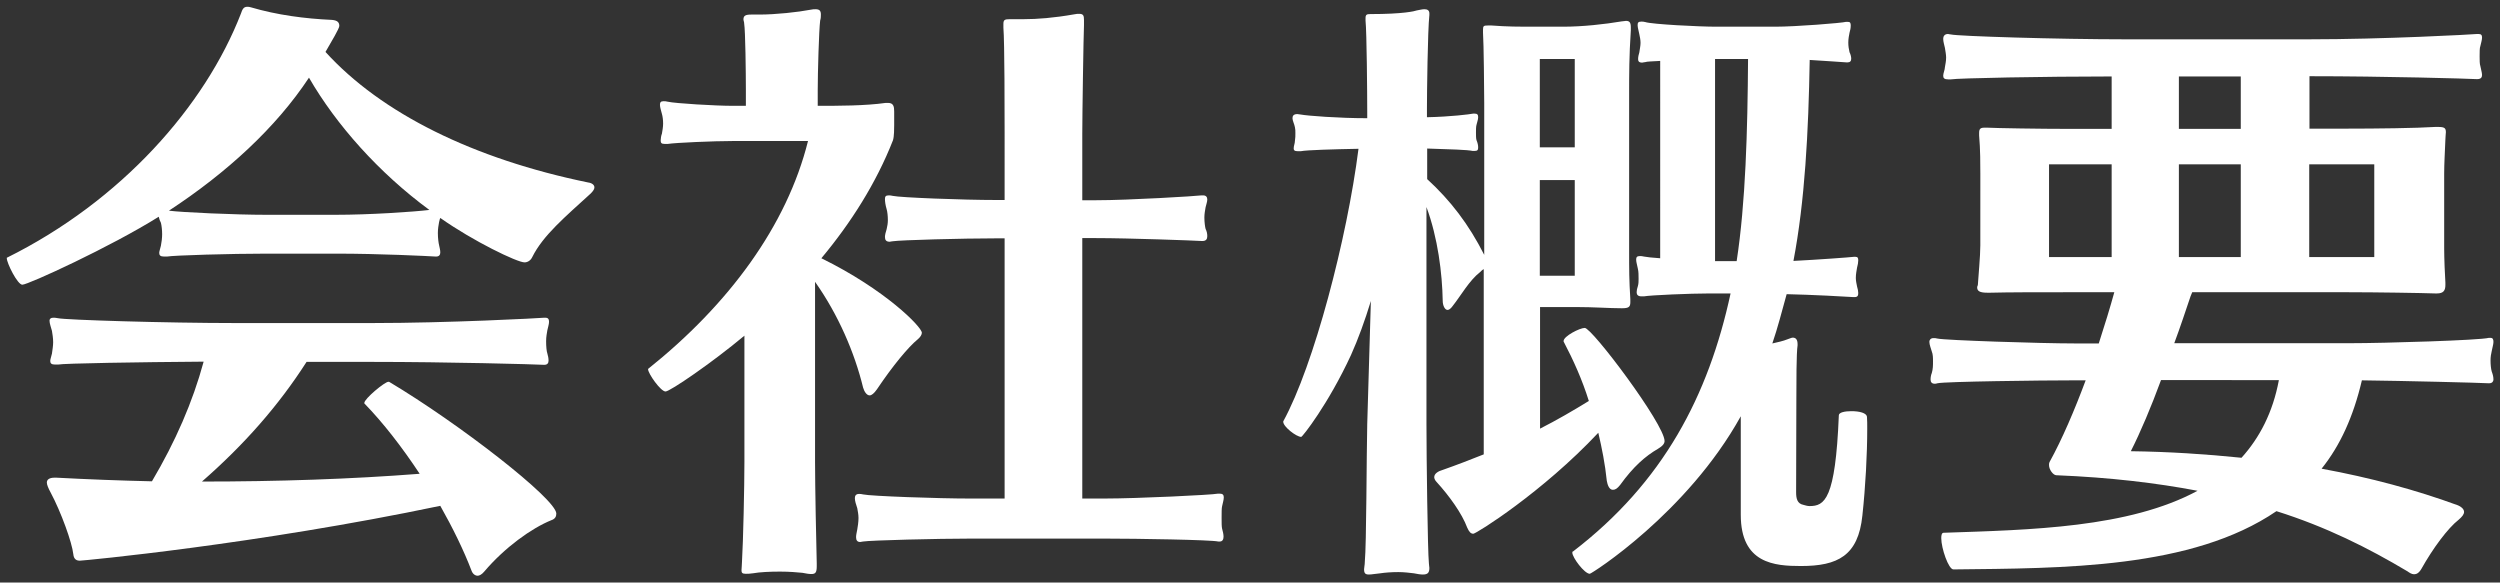 <?xml version="1.0" encoding="utf-8"?>
<!-- Generator: Adobe Illustrator 24.0.1, SVG Export Plug-In . SVG Version: 6.00 Build 0)  -->
<svg version="1.0" id="レイヤー_1" xmlns="http://www.w3.org/2000/svg" xmlns:xlink="http://www.w3.org/1999/xlink" x="0px"
	 y="0px" width="103px" height="24px" viewBox="0 0 103 24" enable-background="new 0 0 103 24" xml:space="preserve">
<rect x="0" y="0" width="103" height="24" fill="#333333" stroke="none"/>
<g>
	<path fill="#FFFFFF" d="M21.93,10.59c-0.07,0.15-0.2,0.22-0.32,0.22c-0.3,0-2.11-0.87-3.47-1.83c-0.03,0.05-0.03,0.12-0.05,0.17
		c-0.02,0.12-0.05,0.27-0.05,0.45c0,0.22,0.03,0.42,0.05,0.5c0.02,0.1,0.05,0.2,0.05,0.3s-0.05,0.17-0.17,0.17c0,0,0,0-0.02,0
		c-0.32-0.02-2.3-0.12-4.11-0.12h-2.85c-1.46,0-3.84,0.07-4.11,0.12c-0.05,0-0.1,0-0.12,0c-0.15,0-0.2-0.05-0.2-0.15
		c0-0.07,0.05-0.2,0.07-0.3c0.03-0.15,0.05-0.32,0.05-0.47c0-0.17-0.02-0.35-0.05-0.47C6.59,9.1,6.56,9.03,6.54,8.93
		c-1.98,1.24-5.38,2.8-5.62,2.8c-0.2,0-0.64-0.89-0.64-1.09v-0.02C5,8.28,8.45,4.37,9.93,0.55c0.05-0.15,0.1-0.27,0.25-0.27
		c0.05,0,0.1,0,0.15,0.02c1.09,0.32,2.23,0.47,3.35,0.52c0.22,0.02,0.3,0.1,0.3,0.25c0,0.1-0.32,0.64-0.57,1.07
		c2.3,2.53,6.1,4.41,10.83,5.38c0.15,0.02,0.25,0.1,0.25,0.2c0,0.07-0.05,0.15-0.15,0.25C23.29,8.93,22.37,9.7,21.93,10.59z
		 M19.95,23.55c-0.1,0.12-0.2,0.17-0.27,0.17c-0.1,0-0.2-0.07-0.25-0.2c-0.32-0.84-0.77-1.76-1.29-2.68
		C10.55,22.43,3.42,23.1,3.29,23.1s-0.25-0.05-0.27-0.27c-0.05-0.47-0.5-1.73-0.94-2.55c-0.08-0.15-0.15-0.3-0.15-0.4
		c0-0.12,0.1-0.2,0.32-0.2c0.03,0,0.05,0,0.07,0c1.31,0.07,2.63,0.12,3.94,0.15c0.97-1.64,1.68-3.27,2.13-4.93
		c-2.68,0.02-5.77,0.07-6,0.12c-0.05,0-0.1,0-0.12,0c-0.15,0-0.2-0.05-0.2-0.15c0-0.07,0.05-0.2,0.07-0.3
		c0.02-0.15,0.05-0.32,0.05-0.47c0-0.17-0.03-0.35-0.05-0.47c-0.03-0.12-0.1-0.3-0.1-0.42c0-0.07,0.05-0.12,0.15-0.12
		c0.05,0,0.12,0,0.2,0.02c0.27,0.07,4.46,0.2,7.34,0.2h5.58c3.15,0,6.91-0.2,7.11-0.22c0.02,0,0.02,0,0.05,0
		c0.12,0,0.15,0.07,0.15,0.17s-0.05,0.25-0.07,0.35c-0.02,0.12-0.05,0.27-0.05,0.45c0,0.22,0.02,0.42,0.05,0.5
		c0.03,0.1,0.05,0.2,0.05,0.3s-0.05,0.17-0.17,0.17c0,0,0,0-0.03,0c-0.32-0.02-3.96-0.12-7.09-0.12h-2.68
		c-1.16,1.81-2.58,3.42-4.31,4.93c3.1,0,6.15-0.1,8.97-0.32c-0.72-1.09-1.51-2.11-2.28-2.9v-0.02c0-0.17,0.84-0.87,0.99-0.87
		c0.03,0,0.03,0,0.03,0c2.87,1.71,6.89,4.83,6.89,5.43c0,0.12-0.05,0.22-0.2,0.27C21.9,21.76,20.79,22.56,19.95,23.55z M12.73,3.2
		c-1.36,2.06-3.39,3.92-5.77,5.48c0.52,0.07,2.75,0.17,4.01,0.17h2.85c1.41,0,3.2-0.12,3.87-0.2C15.61,7.12,13.85,5.14,12.73,3.2z"
		/>
	<path fill="#FFFFFF" d="M36.13,16.04c-0.12,0.17-0.22,0.25-0.3,0.25c-0.12,0-0.22-0.15-0.27-0.32c-0.35-1.44-1.02-3-1.98-4.36v7.41
		c0,0.99,0.05,3.47,0.07,4.19c0,0.05,0,0.07,0,0.12c0,0.25-0.05,0.32-0.22,0.32c-0.1,0-0.22-0.02-0.37-0.05
		c-0.2-0.02-0.54-0.05-0.92-0.05c-0.42,0-0.84,0.02-1.12,0.07c-0.12,0.02-0.22,0.02-0.3,0.02c-0.15,0-0.17-0.05-0.17-0.15
		c0-0.1,0.02-0.2,0.02-0.35c0.05-0.82,0.1-3.1,0.1-4.11v-5.2c-1.34,1.12-3.07,2.3-3.25,2.3c-0.2,0-0.72-0.74-0.72-0.92V15.2
		c3.32-2.65,5.72-5.9,6.59-9.39h-3.1c-0.77,0-2.38,0.07-2.68,0.12c-0.05,0-0.07,0-0.12,0c-0.15,0-0.17-0.05-0.17-0.15
		c0-0.07,0.02-0.2,0.05-0.27c0.02-0.12,0.05-0.27,0.05-0.42c0-0.15-0.02-0.3-0.05-0.4c-0.03-0.12-0.08-0.27-0.08-0.37
		s0.03-0.15,0.15-0.15c0.05,0,0.1,0,0.17,0.02c0.3,0.07,1.96,0.17,2.68,0.17h0.54V3.7c0-0.67-0.02-2.43-0.07-2.73
		c0-0.07-0.03-0.12-0.03-0.17c0-0.15,0.08-0.2,0.32-0.2c0.03,0,0.07,0,0.12,0c0.07,0,0.15,0,0.22,0c0.67,0,1.59-0.1,2.11-0.2
		c0.08-0.02,0.15-0.02,0.2-0.02c0.17,0,0.22,0.07,0.22,0.22c0,0.07,0,0.15-0.03,0.25c-0.05,0.4-0.1,2.16-0.1,2.87v0.64
		c0.84,0,1.96,0,2.8-0.12c0.05,0,0.07,0,0.1,0c0.22,0,0.25,0.15,0.25,0.35v0.57c0,0.12,0,0.47-0.05,0.62
		c-0.69,1.76-1.73,3.4-2.95,4.86c2.63,1.29,4.14,2.83,4.14,3.07c0,0.07-0.05,0.17-0.17,0.27C37.42,14.3,36.78,15.07,36.13,16.04z
		 M50.41,22.11c0,0.12-0.05,0.2-0.15,0.2c-0.02,0-0.05,0-0.07,0c-0.3-0.07-3.35-0.12-4.68-0.12H40c-1.36,0-4.14,0.07-4.44,0.12
		c-0.05,0-0.07,0.02-0.12,0.02c-0.12,0-0.17-0.07-0.17-0.2c0-0.1,0.03-0.2,0.05-0.32c0.02-0.12,0.05-0.3,0.05-0.47
		c0-0.15-0.03-0.27-0.05-0.4c-0.05-0.15-0.1-0.3-0.1-0.42c0-0.1,0.05-0.17,0.17-0.17c0.05,0,0.1,0,0.17,0.02
		c0.3,0.07,3.07,0.17,4.44,0.17h1.39V9.82h-0.35c-1.36,0-3.96,0.07-4.26,0.12c-0.05,0-0.1,0.02-0.12,0.02c-0.15,0-0.2-0.07-0.2-0.2
		c0-0.07,0.03-0.2,0.07-0.32c0.03-0.12,0.05-0.25,0.05-0.37c0-0.17-0.02-0.35-0.05-0.45c-0.05-0.17-0.07-0.32-0.07-0.42
		s0.03-0.15,0.15-0.15c0.05,0,0.1,0,0.17,0.02c0.3,0.07,2.9,0.17,4.26,0.17h0.35V5.48c0-0.72,0-3.77-0.05-4.34c0-0.05,0-0.1,0-0.15
		c0-0.17,0.05-0.2,0.27-0.2c0.07,0,0.15,0,0.22,0c0.1,0,0.22,0,0.37,0c0.52,0,1.21-0.05,2.06-0.2c0.08-0.02,0.15-0.02,0.2-0.02
		c0.17,0,0.2,0.07,0.2,0.25c0,0.05,0,0.12,0,0.22c-0.02,0.4-0.07,3.74-0.07,4.46v2.75h0.57c1.34,0,4.14-0.17,4.34-0.2
		c0.02,0,0.05,0,0.07,0c0.12,0,0.17,0.07,0.17,0.17c0,0.1-0.05,0.22-0.07,0.32c-0.02,0.12-0.05,0.27-0.05,0.42
		c0,0.2,0.03,0.4,0.05,0.47c0.05,0.1,0.07,0.2,0.07,0.3c0,0.12-0.05,0.2-0.2,0.2h-0.02c-0.3-0.02-3.02-0.12-4.36-0.12h-0.57v10.73
		h0.92c1.34,0,4.44-0.15,4.66-0.2c0.02,0,0.07,0,0.1,0c0.1,0,0.15,0.05,0.15,0.15c0,0.12-0.05,0.25-0.07,0.37
		c-0.02,0.07-0.02,0.27-0.02,0.47s0,0.37,0.02,0.45C50.38,21.89,50.41,22.01,50.41,22.11z"/>
	<path fill="#FFFFFF" d="M68.58,18.17c0,0.1-0.07,0.2-0.27,0.32c-0.52,0.3-1.02,0.74-1.56,1.49c-0.12,0.15-0.2,0.2-0.3,0.2
		c-0.15,0-0.22-0.2-0.25-0.37c-0.07-0.69-0.2-1.34-0.35-1.98c-2.3,2.45-5.03,4.16-5.15,4.16c-0.1,0-0.17-0.07-0.25-0.25
		c-0.22-0.59-0.74-1.31-1.26-1.88c-0.07-0.07-0.1-0.15-0.1-0.2c0-0.15,0.17-0.25,0.35-0.3c0.57-0.2,1.14-0.42,1.69-0.64v-7.63
		c-0.05,0.02-0.1,0.07-0.15,0.12c-0.45,0.35-0.79,0.97-1.14,1.41c-0.07,0.1-0.15,0.15-0.2,0.15c-0.12,0-0.2-0.2-0.2-0.37
		c-0.02-1.14-0.2-2.6-0.67-3.87v8.95c0,1.31,0.05,5.25,0.1,5.72c0,0.07,0.02,0.15,0.02,0.2c0,0.2-0.07,0.27-0.27,0.27
		c-0.1,0-0.22-0.02-0.37-0.05c-0.17-0.02-0.4-0.05-0.64-0.05c-0.27,0-0.55,0.02-0.74,0.05c-0.22,0.02-0.35,0.05-0.47,0.05
		c-0.15,0-0.2-0.05-0.2-0.22c0-0.07,0.03-0.17,0.03-0.3c0.07-0.72,0.07-4.41,0.1-5.67l0.15-5.08c-0.25,0.82-0.52,1.56-0.82,2.23
		C54.72,16.66,53.66,18,53.61,18c-0.2,0-0.74-0.42-0.74-0.62v-0.02c1.26-2.3,2.63-7.53,3.1-11.23c-1.04,0.02-2.13,0.05-2.38,0.1
		c-0.05,0-0.1,0-0.12,0c-0.15,0-0.17-0.05-0.17-0.12c0-0.1,0.05-0.2,0.05-0.3c0.02-0.12,0.02-0.22,0.02-0.32s0-0.17-0.02-0.25
		c-0.02-0.12-0.1-0.27-0.1-0.37c0-0.1,0.05-0.17,0.2-0.17c0.05,0,0.1,0.02,0.15,0.02c0.27,0.05,1.54,0.15,2.73,0.15V4.59
		c0-0.69-0.02-3.27-0.07-3.74c0-0.05,0-0.07,0-0.1c0-0.15,0.05-0.17,0.2-0.17c1.36,0,1.83-0.12,1.91-0.15
		c0.12-0.02,0.22-0.05,0.32-0.05c0.12,0,0.2,0.05,0.2,0.17c0,0.02,0,0.05,0,0.07c-0.07,0.64-0.1,3.22-0.1,3.84v0.37
		c0.97-0.02,1.76-0.12,1.91-0.15c0.03,0,0.05,0,0.05,0c0.12,0,0.15,0.05,0.15,0.15s-0.05,0.22-0.07,0.32
		c-0.02,0.07-0.02,0.2-0.02,0.3c0,0.12,0,0.25,0.02,0.32c0.05,0.12,0.07,0.22,0.07,0.3c0,0.1-0.02,0.15-0.15,0.15
		c-0.02,0-0.05,0-0.07,0c-0.22-0.05-0.94-0.07-1.88-0.1v1.26c0.97,0.89,1.71,1.86,2.35,3.12V4.24c0-0.42-0.02-2.48-0.05-2.9
		c0-0.05,0-0.1,0-0.12c0-0.15,0.03-0.17,0.2-0.17c0.02,0,0.1,0,0.15,0C62.13,1.1,62.48,1.1,63.4,1.1h0.99c0.82,0,1.71-0.1,2.43-0.22
		c0.07,0,0.12-0.02,0.17-0.02c0.15,0,0.2,0.07,0.2,0.27c0,0.05,0,0.07,0,0.12c-0.07,1.07-0.07,1.78-0.07,2.68v6.29
		c0,0.97,0,1.29,0.05,2.11c0,0.05,0,0.07,0,0.12c0,0.2-0.07,0.25-0.35,0.25c-0.52,0-1.14-0.05-1.91-0.05h-1.46v5.01
		c0.69-0.35,1.36-0.74,2.01-1.14c-0.27-0.87-0.64-1.69-1.04-2.45v-0.02c0-0.2,0.67-0.54,0.87-0.54
		C65.58,13.49,68.58,17.48,68.58,18.17z M64.88,2.43h-1.44v3.64h1.44V2.43z M64.88,7.42h-1.44v3.94h1.44V7.42z M76.93,17.65
		c0,1.07-0.07,2.38-0.2,3.59c-0.17,1.66-1.02,2.08-2.53,2.08c-1.09,0-2.48-0.1-2.48-2.11v-4.06c-2.21,3.99-6.15,6.49-6.22,6.49
		c-0.22,0-0.72-0.67-0.72-0.87c0-0.02,0-0.05,0.03-0.05c3.72-2.85,5.58-6.42,6.49-10.63h-0.87c-0.77,0-2.43,0.07-2.7,0.12
		c-0.05,0-0.07,0-0.1,0c-0.15,0-0.2-0.07-0.2-0.17c0-0.07,0.02-0.17,0.05-0.25c0.03-0.1,0.03-0.2,0.03-0.3c0-0.15,0-0.3-0.03-0.42
		c-0.02-0.12-0.07-0.27-0.07-0.37c0-0.1,0.03-0.15,0.15-0.15c0.05,0,0.1,0,0.17,0.02c0.1,0.02,0.35,0.05,0.67,0.07V2.51
		c-0.3,0.02-0.54,0.02-0.62,0.05c-0.05,0-0.1,0.02-0.12,0.02c-0.15,0-0.17-0.07-0.17-0.15c0-0.1,0.03-0.2,0.05-0.27
		c0.02-0.15,0.05-0.27,0.05-0.4c0-0.12-0.03-0.25-0.05-0.35c-0.02-0.12-0.07-0.27-0.07-0.37s0.02-0.15,0.15-0.15
		c0.05,0,0.1,0,0.17,0.02C68.06,1,69.99,1.1,70.71,1.1h2.43c0.84,0,2.73-0.15,2.92-0.2c0.02,0,0.05,0,0.07,0
		c0.1,0,0.12,0.05,0.12,0.15s-0.02,0.2-0.05,0.3c-0.02,0.1-0.05,0.25-0.05,0.4s0.02,0.27,0.05,0.4c0.05,0.1,0.07,0.2,0.07,0.27
		c0,0.1-0.05,0.15-0.15,0.15c-0.02,0-0.02,0-0.05,0c-0.17-0.02-0.82-0.05-1.51-0.1c-0.05,2.97-0.2,5.82-0.67,8.28
		c0.99-0.05,2.35-0.15,2.5-0.17c0.03,0,0.05,0,0.05,0c0.1,0,0.12,0.05,0.12,0.15c0,0.07-0.02,0.2-0.05,0.3
		c-0.02,0.12-0.05,0.27-0.05,0.42c0,0.12,0.03,0.25,0.05,0.35c0.03,0.1,0.05,0.2,0.05,0.27c0,0.1-0.02,0.17-0.15,0.17
		c-0.03,0-0.03,0-0.05,0c-0.25-0.02-1.78-0.1-2.75-0.12c-0.2,0.72-0.37,1.39-0.59,2.03c0.22-0.05,0.45-0.1,0.62-0.17
		c0.07-0.02,0.17-0.07,0.22-0.07c0.12,0,0.2,0.07,0.2,0.27c0,0.02,0,0.02,0,0.05c-0.05,0.3-0.05,1.59-0.05,2.23L74,20.28
		c0,0.27,0.05,0.47,0.3,0.52c0.07,0.02,0.17,0.05,0.25,0.05c0.62,0,1.07-0.25,1.21-3.74c0-0.12,0.25-0.17,0.52-0.17
		c0.32,0,0.64,0.07,0.64,0.25C76.93,17.33,76.93,17.48,76.93,17.65z M70.66,2.43v8.33h0.89c0.37-2.4,0.45-5.38,0.47-8.33H70.66z"/>
	<path fill="#FFFFFF" d="M102.73,15.64c0,0.07-0.05,0.15-0.17,0.15c-0.02,0-0.02,0-0.05,0c-0.27-0.02-3.52-0.1-5.2-0.12
		c-0.35,1.49-0.89,2.68-1.66,3.64c2.01,0.37,3.87,0.87,5.62,1.51c0.12,0.05,0.25,0.15,0.25,0.27c0,0.1-0.08,0.2-0.22,0.32
		c-0.45,0.35-1.07,1.19-1.54,2.03c-0.1,0.17-0.2,0.22-0.3,0.22c-0.1,0-0.2-0.07-0.27-0.12c-1.63-0.97-3.34-1.83-5.4-2.48
		c-3.49,2.38-8.8,2.35-13.31,2.4c-0.2,0-0.5-0.87-0.5-1.29c0-0.12,0.02-0.22,0.1-0.22c3.57-0.12,7.63-0.2,10.46-1.73
		c-1.69-0.32-3.59-0.55-5.82-0.64c-0.12,0-0.3-0.22-0.3-0.42c0-0.05,0-0.07,0.02-0.12c0.52-0.94,1.04-2.16,1.49-3.37h-0.45
		c-1.39,0-5.35,0.05-5.65,0.12c-0.05,0.02-0.1,0.02-0.12,0.02c-0.12,0-0.17-0.07-0.17-0.17s0.02-0.2,0.05-0.27
		c0.05-0.17,0.05-0.32,0.05-0.47c0-0.15,0-0.3-0.05-0.42c-0.03-0.12-0.1-0.27-0.1-0.4c0-0.07,0.05-0.15,0.17-0.15
		c0.05,0,0.1,0,0.17,0.02c0.3,0.07,4.26,0.2,5.65,0.2h0.99c0.25-0.77,0.47-1.49,0.64-2.11h-1.91c-1.29,0-2.43,0-3.2,0.02
		c-0.05,0-0.1,0-0.12,0c-0.32,0-0.42-0.07-0.42-0.22c0-0.05,0.03-0.07,0.03-0.12c0.02-0.35,0.1-1.16,0.1-1.61V7.17
		c0-0.4,0-1.02-0.05-1.59c0-0.05,0-0.07,0-0.1c0-0.17,0.05-0.22,0.22-0.22c0.05,0,0.07,0,0.12,0c0.35,0.02,2.18,0.05,3.37,0.05H87
		V3.15c-2.78,0-6.37,0.07-6.62,0.12c-0.05,0-0.07,0-0.12,0c-0.15,0-0.2-0.05-0.2-0.15s0.07-0.25,0.07-0.35
		c0.02-0.12,0.05-0.25,0.05-0.4c0-0.12-0.03-0.27-0.05-0.4c-0.02-0.1-0.07-0.25-0.07-0.37c0-0.1,0.05-0.2,0.2-0.2
		c0.02,0,0.07,0.02,0.12,0.02c0.27,0.07,4.39,0.2,7.21,0.2h7.51c3.12,0,6.77-0.2,6.96-0.22c0.02,0,0.05,0,0.05,0
		c0.12,0,0.15,0.05,0.15,0.15s-0.05,0.25-0.07,0.35c-0.03,0.07-0.03,0.25-0.03,0.42c0,0.15,0,0.32,0.03,0.4
		c0.02,0.12,0.07,0.27,0.07,0.37s-0.05,0.17-0.2,0.17c0,0,0,0-0.02,0c-0.32-0.02-3.79-0.12-6.89-0.12v2.16h1.54
		c1.19,0,2.88-0.02,3.64-0.07c0.05,0,0.1,0,0.12,0c0.27,0,0.32,0.05,0.32,0.22c0,0.07-0.02,0.17-0.02,0.3
		c-0.02,0.54-0.05,0.97-0.05,1.41v3.07c0,0.4,0.03,1.14,0.05,1.41c0,0.02,0,0.07,0,0.1c0,0.22-0.07,0.35-0.35,0.35
		c-0.03,0-0.05,0-0.07,0c-0.52-0.02-2.5-0.05-3.57-0.05h-6.44c-0.02,0.05-0.05,0.12-0.07,0.17c-0.2,0.59-0.42,1.26-0.67,1.93h7.26
		c1.39,0,5.33-0.12,5.7-0.22c0.02,0,0.05,0,0.07,0c0.1,0,0.12,0.07,0.12,0.17s-0.05,0.25-0.07,0.37c-0.03,0.12-0.05,0.25-0.05,0.4
		c0,0.17,0.02,0.35,0.05,0.45C102.71,15.44,102.73,15.54,102.73,15.64z M87,6.77h-2.58v3.82H87V6.77z M89.03,15.67
		c-0.4,1.09-0.84,2.13-1.24,2.92c1.56,0.02,3.1,0.12,4.56,0.27c0.74-0.82,1.29-1.86,1.54-3.2H89.03z M92.32,3.15h-2.55v2.16h2.55
		V3.15z M92.32,6.77h-2.55v3.82h2.55V6.77z M97.82,6.77h-2.68v3.82h2.68V6.77z"/>
</g>
<g>
</g>
<g>
</g>
<g>
</g>
<g>
</g>
<g>
</g>
<g>
</g>
<g>
</g>
<g>
</g>
<g>
</g>
<g>
</g>
<g>
</g>
<g>
</g>
<g>
</g>
<g>
</g>
<g>
</g>
</svg>
